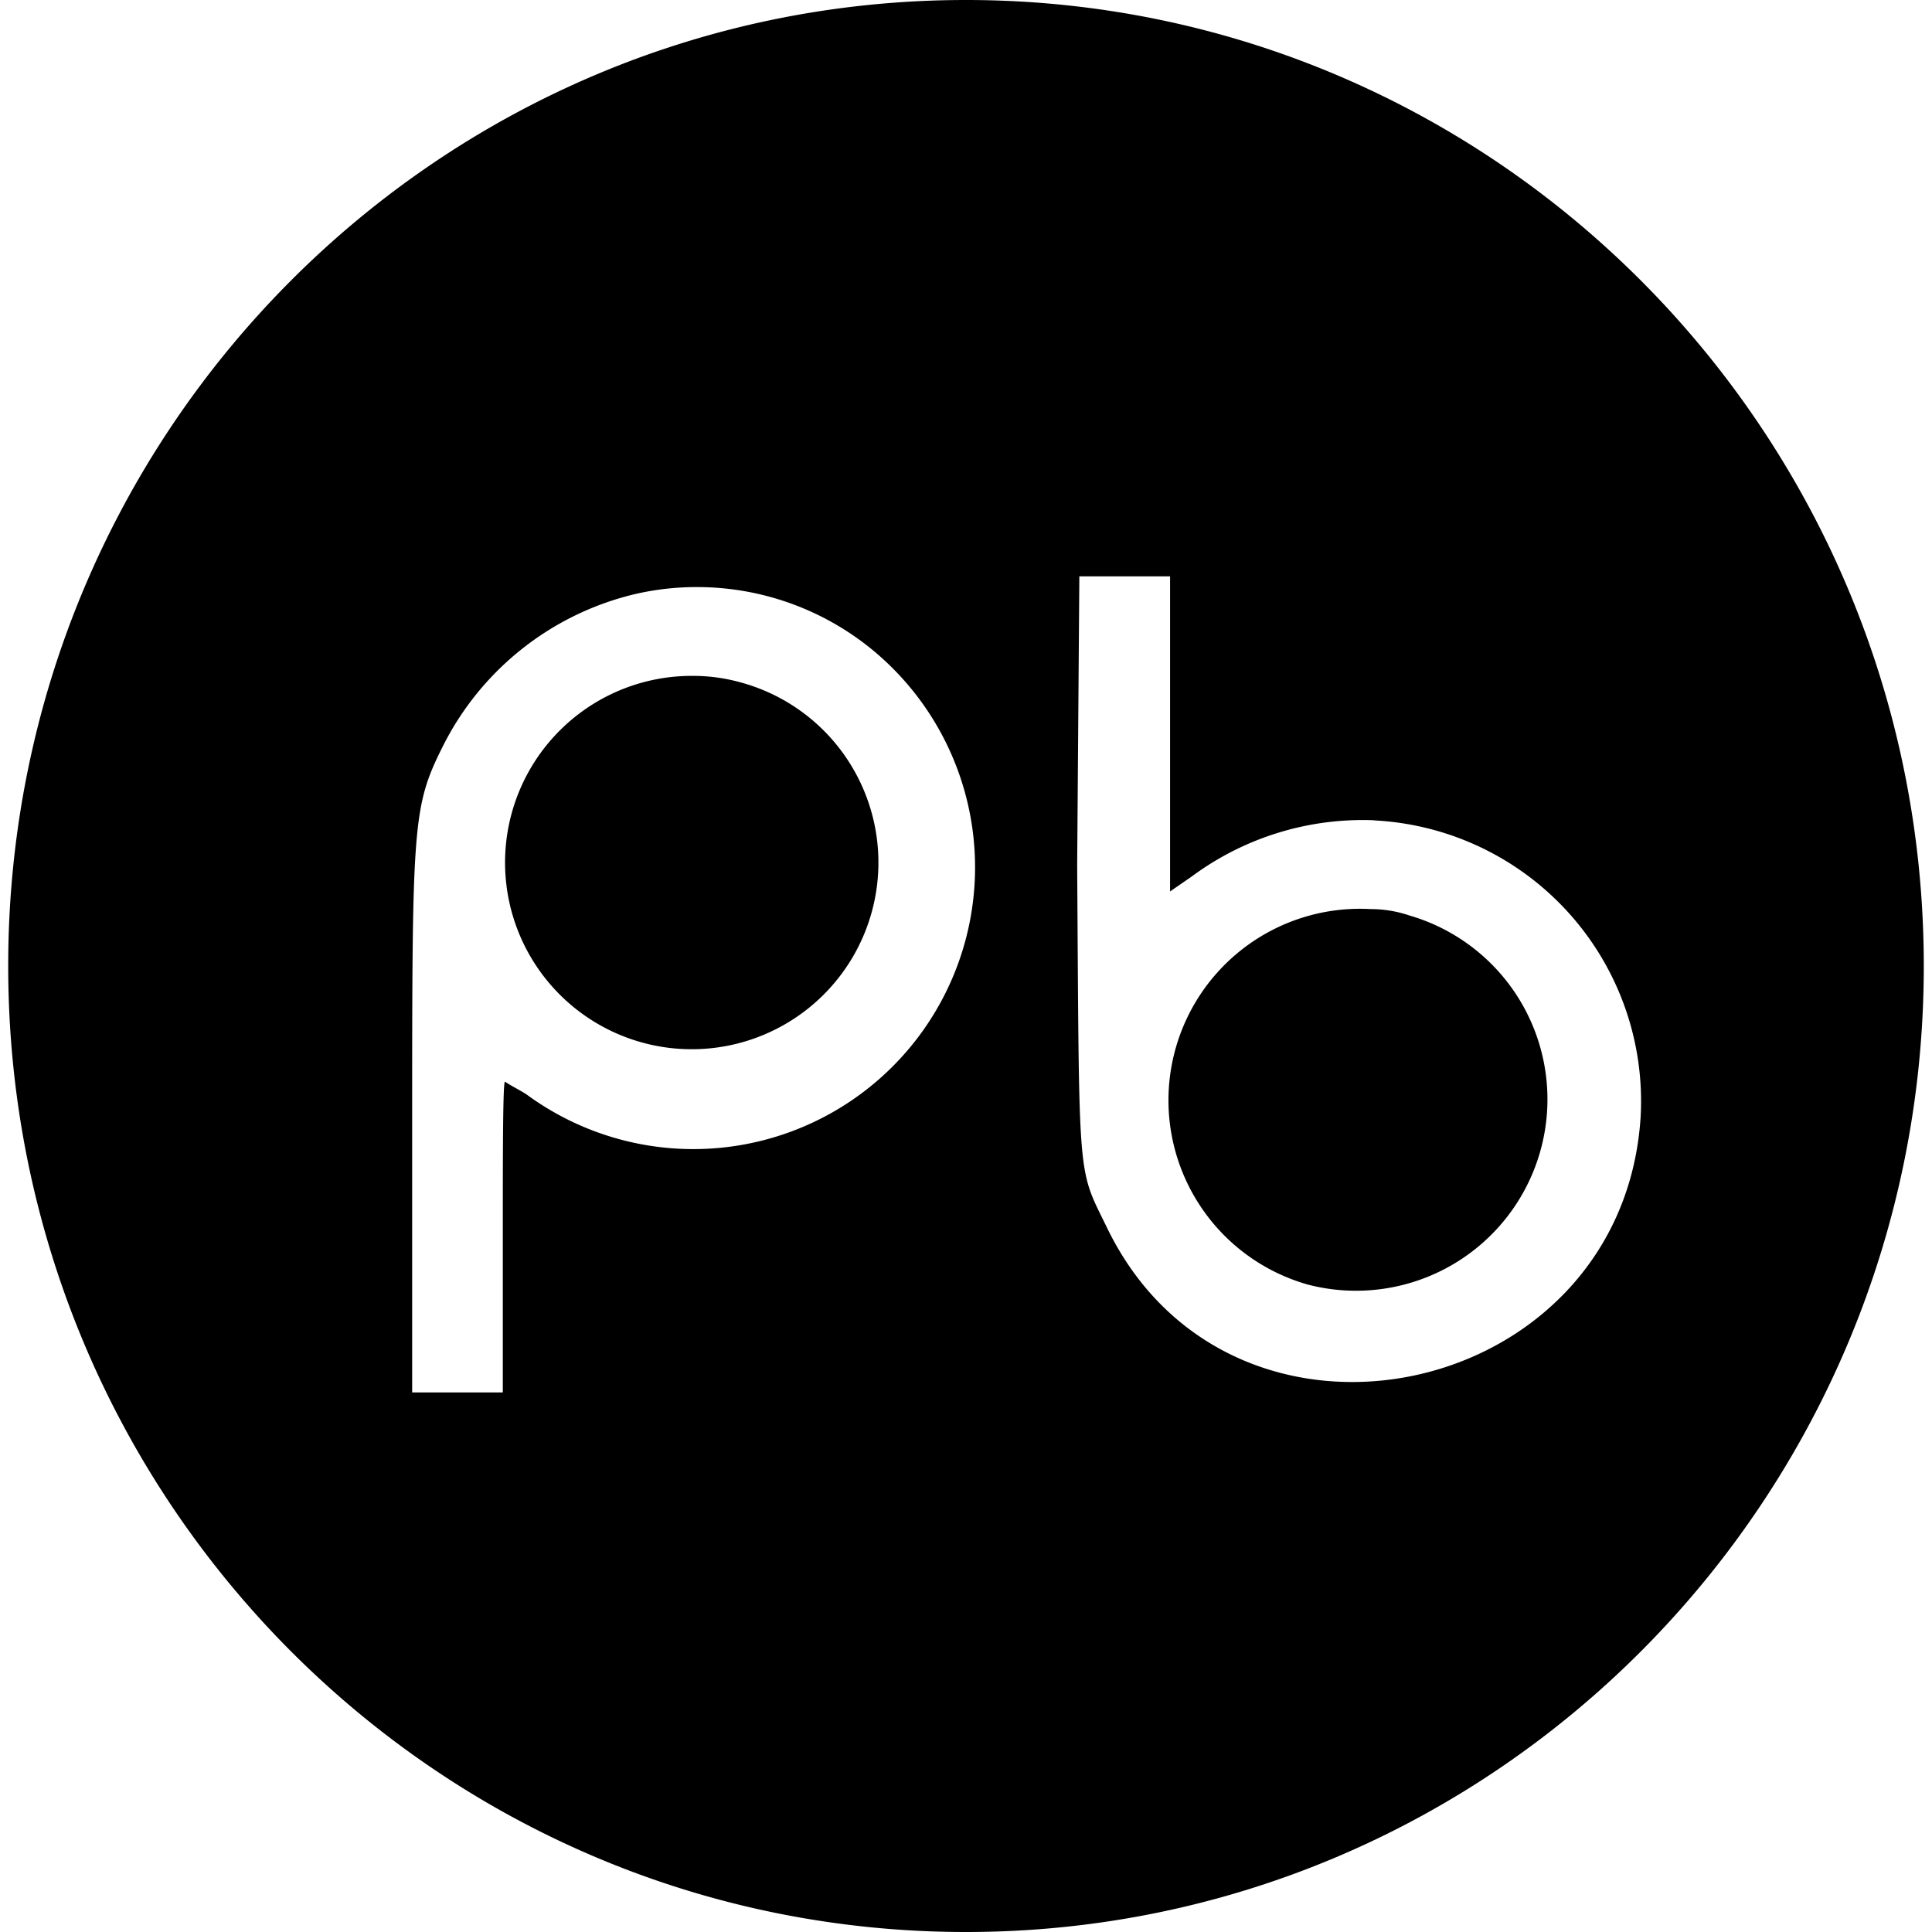 <svg xmlns="http://www.w3.org/2000/svg" viewBox="0 0 24 24"><path d="M12 0C5.427 0 .1 5.372.102 12c0 6.628 5.327 12 11.898 12s11.898-5.374 11.898-12c0-6.628-5.327-12-11.898-12m1.408 7.16h1.127v3.914l.268-.185a3.57 3.57 0 0 1 2.252-.7q.015.001.029.003a3.493 3.493 0 0 1 3.297 3.673c-.216 3.54-5.07 4.585-6.625 1.395-.376-.776-.348-.484-.375-4.506zm-4.732.133a3.43 3.43 0 0 1 2.13.754 3.5 3.5 0 0 1-4.263 5.55c-.08-.053-.19-.106-.27-.16-.026 0-.027.857-.027 1.93v1.93H5.12v-3.19c0-3.861.001-4.076.377-4.828A3.6 3.6 0 0 1 7.91 7.375q.381-.085.766-.082m-.069 1.103a2.319 2.319 0 1 0 .59.08 2.2 2.2 0 0 0-.59-.08m8.42 2.897a2.379 2.379 0 0 0-.775 4.666 2.378 2.378 0 0 0 1.258-4.586 1.5 1.5 0 0 0-.483-.08"/></svg>